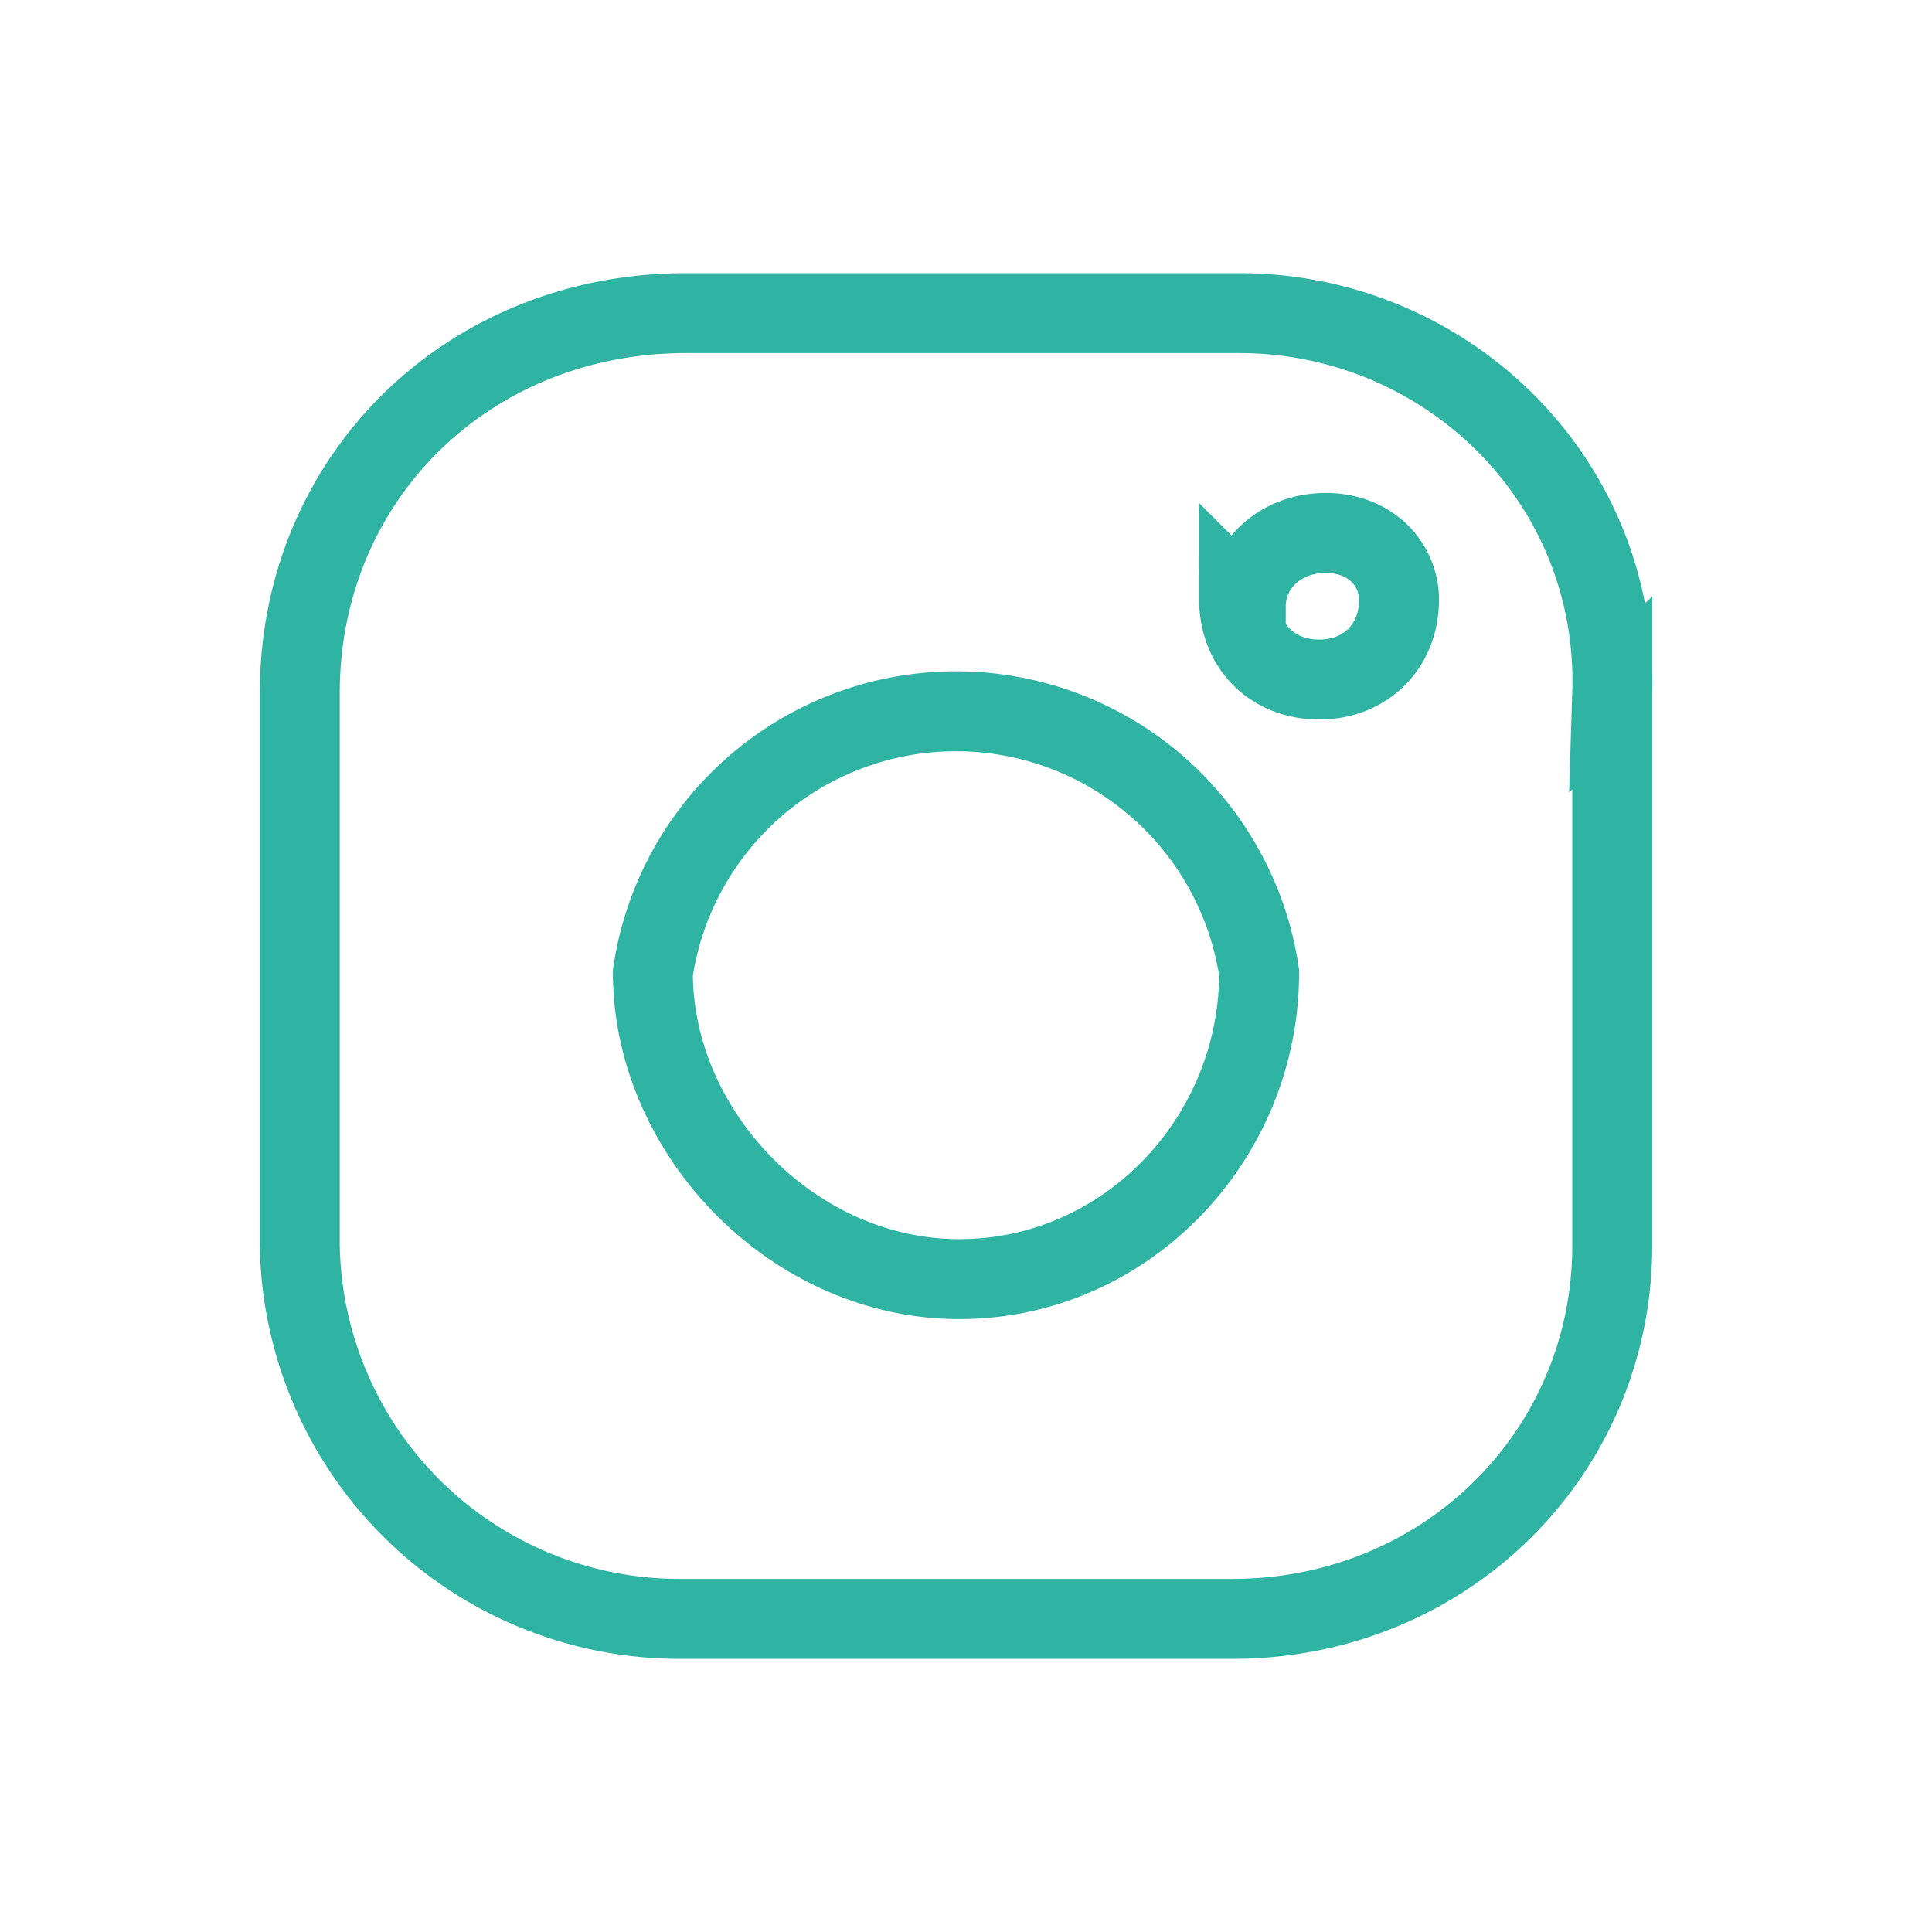 <svg xmlns="http://www.w3.org/2000/svg" fill="none" viewBox="0 0 29 29"><path stroke="#2FB4A4" stroke-width="1.2" d="M18.7 9.1c0-.6.5-1.1 1.2-1.1S21 8.5 21 9c0 .7-.5 1.2-1.2 1.2s-1.2-.5-1.2-1.2ZM9.8 14.6a4.6 4.6 0 0 1 9.1 0c0 2.5-2 4.6-4.5 4.6S9.8 17 9.8 14.6Z"/><path stroke="#2FB4A4" stroke-width="1.2" d="M24.2 10.4v8.3c0 3.1-2.5 5.6-5.7 5.6h-8.3a5.7 5.7 0 0 1-5.7-5.6v-8.3c0-3.2 2.5-5.7 5.8-5.7h8.3c3.1 0 5.7 2.5 5.6 5.7Z"/></svg>